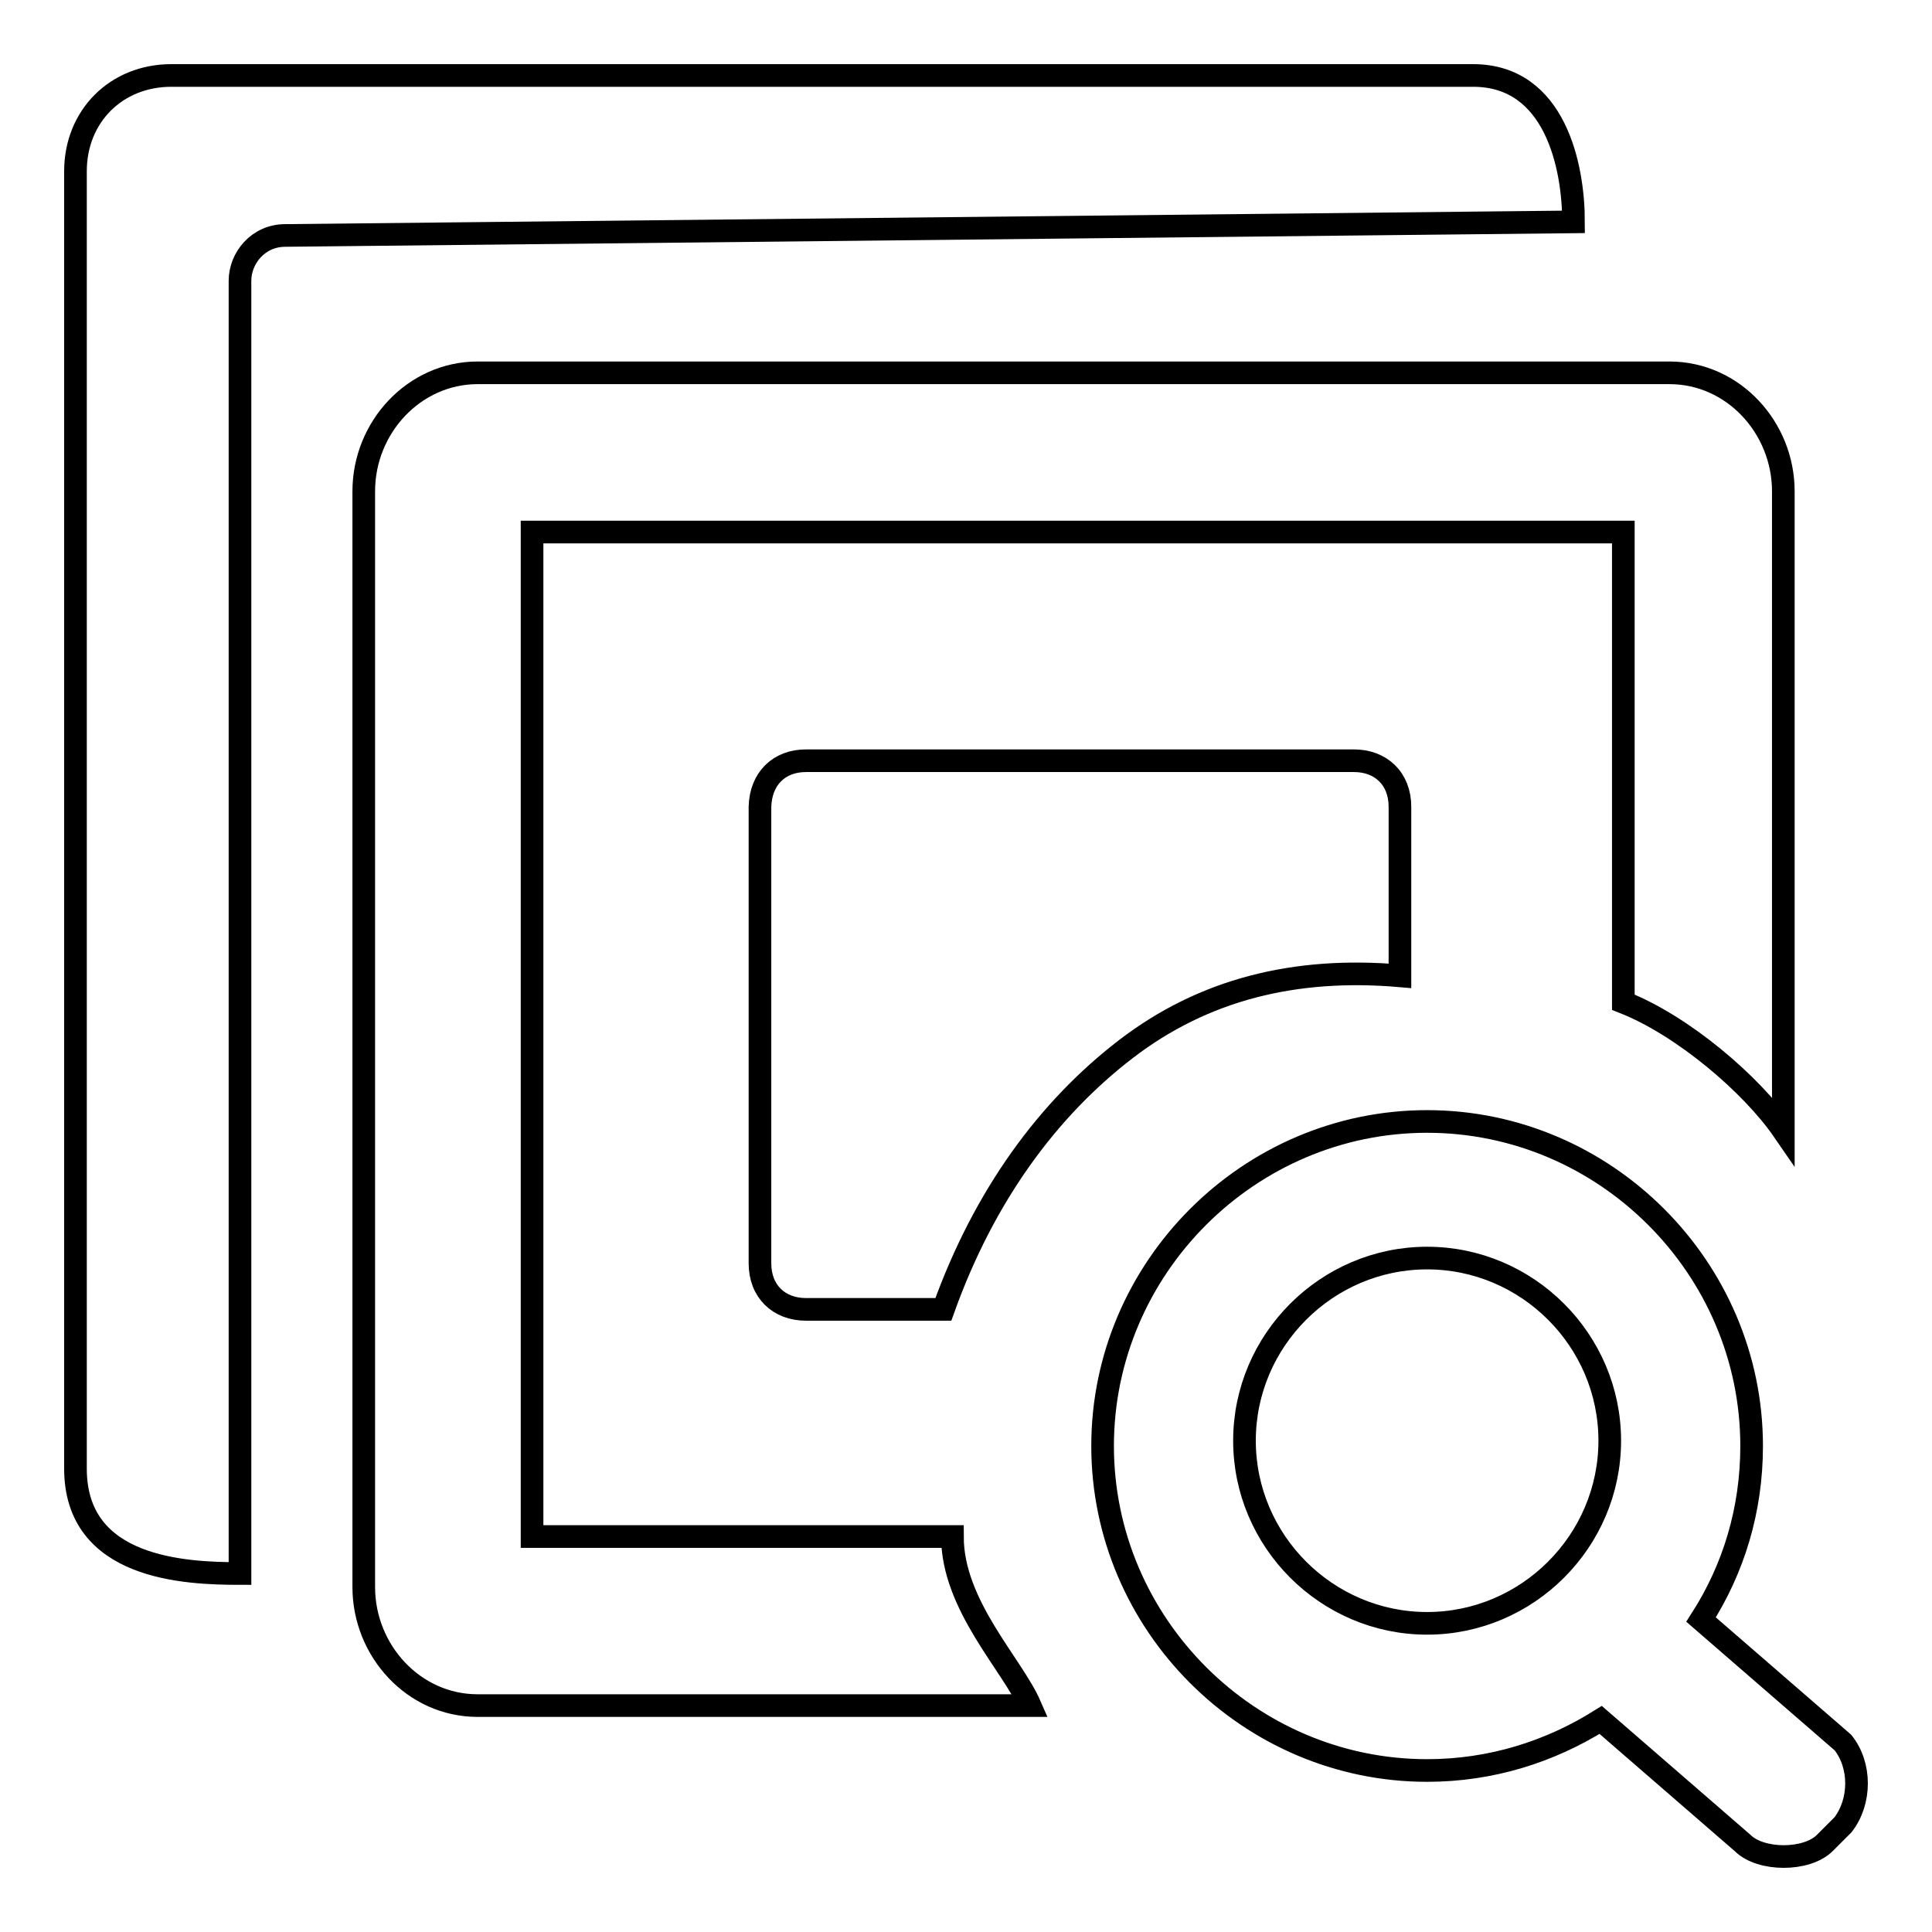 <?xml version="1.0" encoding="utf-8"?>
<!-- Svg Vector Icons : http://www.onlinewebfonts.com/icon -->
<!DOCTYPE svg PUBLIC "-//W3C//DTD SVG 1.1//EN" "http://www.w3.org/Graphics/SVG/1.1/DTD/svg11.dtd">
<svg version="1.1" xmlns="http://www.w3.org/2000/svg" xmlns:xlink="http://www.w3.org/1999/xlink" x="0px" y="0px" viewBox="0 0 256 256" enable-background="new 0 0 256 256" xml:space="preserve">
<g> <path stroke-width="3" fill-opacity="0" stroke="#000000"  d="M244.2,241.8l-2.4,2.4c-2.4,2.4-8.5,2.4-10.9,0l-18.8-16.3c-6.7,4.2-14.5,6.7-23,6.7c-23.6,0-43-19.4-43-43 c0-23.6,19.4-43,43-43c23.6,0,43,19.4,43,43c0,8.5-2.4,16.3-6.7,23l18.8,16.3C246.6,233.9,246.6,238.7,244.2,241.8L244.2,241.8z  M189.1,166.7c-13.3,0-24.2,10.9-24.2,24.2c0,13.3,10.9,24.2,24.2,24.2c13.3,0,24.2-10.9,24.2-24.2 C213.3,177.6,202.4,166.7,189.1,166.7z M215.1,132.8V70.5H70.5v133.1h55.7c0,9.1,7.9,16.9,10.3,22.4H63.3 c-8.5,0-15.1-7.3-15.1-15.7V65.1c0-8.5,6.7-15.7,15.1-15.7h157.9c8.5,0,15.1,7.3,15.1,15.7v84.7C232.1,143.7,223,135.9,215.1,132.8 z M31.8,37.2v171.3c-7.3,0-21.8-0.6-21.8-13.9V22.7C10,15.4,15.4,10,22.7,10h172.5c10.9,0,13.3,12.1,13.3,19.4L37.8,31.2 C34.2,31.2,31.8,34.2,31.8,37.2z M106.8,100.8h72.6c3.6,0,6.1,2.4,6.1,6.1v22.4c-13.9-1.2-26,1.8-36.3,9.7s-18.8,19.4-24.2,34.5 h-18.2c-3.6,0-6.1-2.4-6.1-6.1v-60.5C100.8,103.2,103.2,100.8,106.8,100.8z"/></g>
</svg>